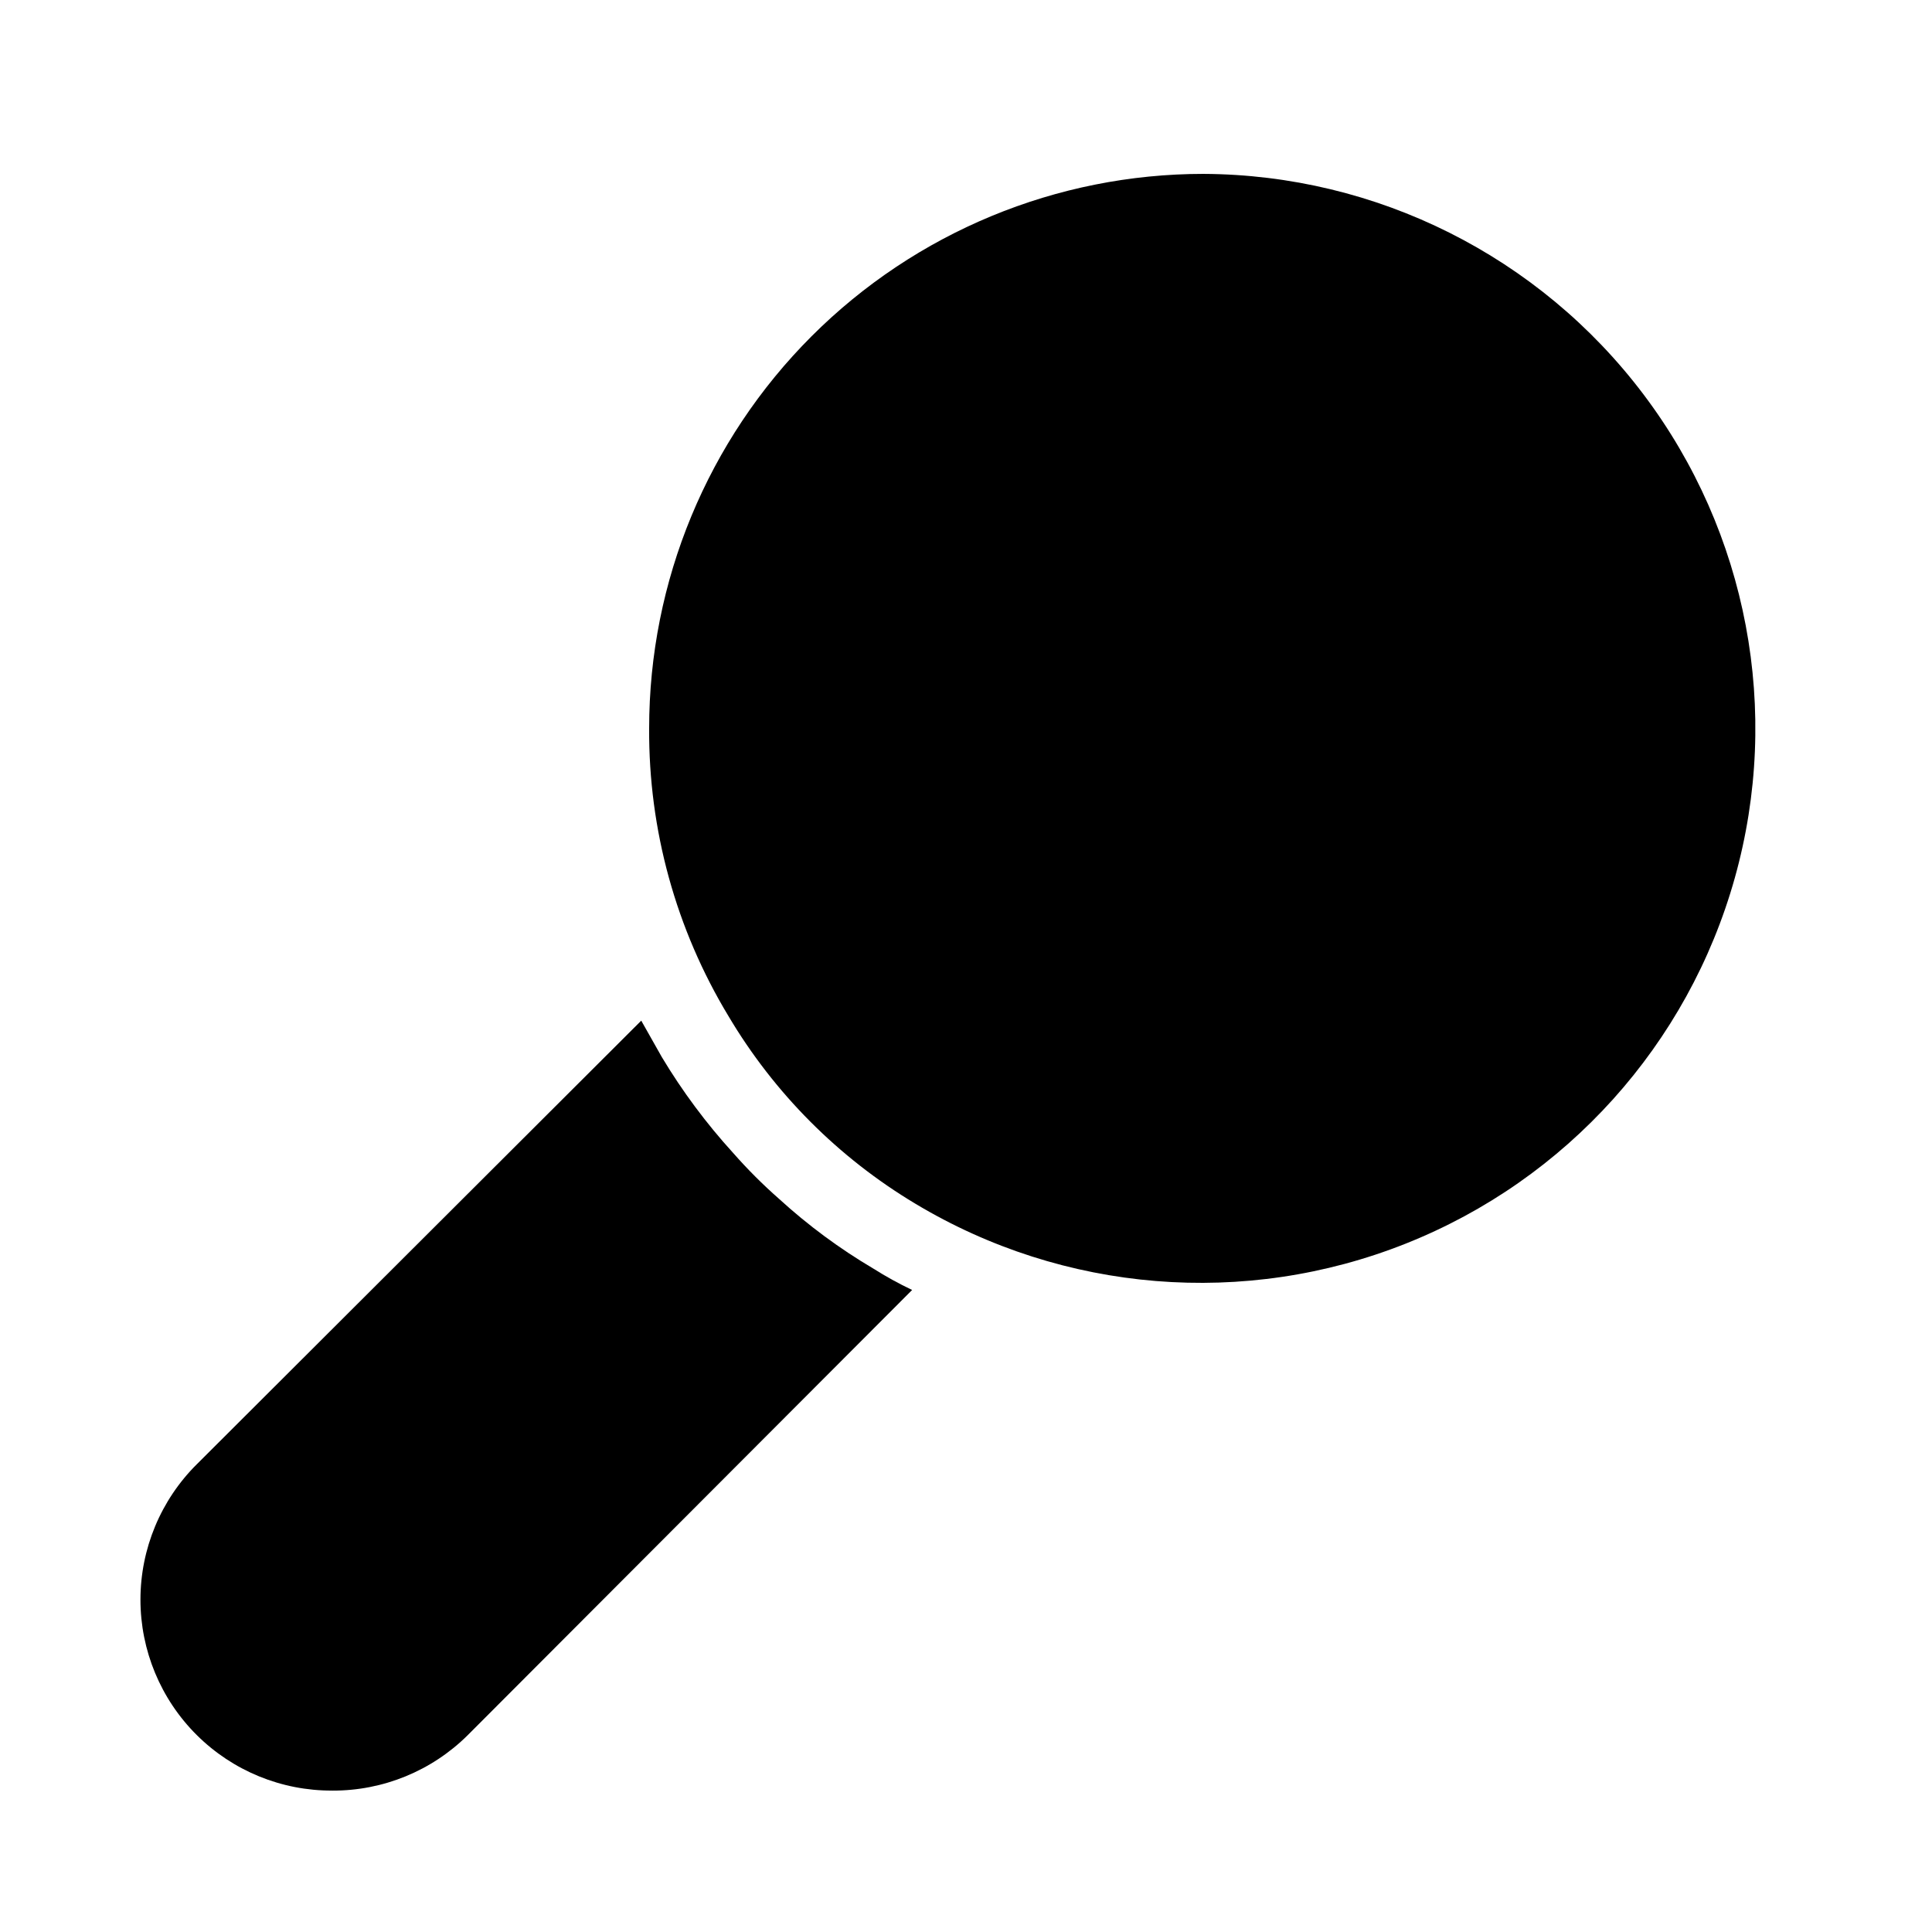 <?xml version="1.0" encoding="UTF-8"?>
<!-- Uploaded to: SVG Repo, www.svgrepo.com, Generator: SVG Repo Mixer Tools -->
<svg fill="#000000" width="800px" height="800px" version="1.1" viewBox="144 144 512 512" xmlns="http://www.w3.org/2000/svg">
 <g>
  <path d="m462.98 190.08c-38.973 0-76.352 15.48-103.91 43.039-27.559 27.559-43.039 64.934-43.039 103.91-0.16 26.848 7.106 53.219 20.992 76.199 12.121 20.445 29.148 37.543 49.539 49.754 39.297 23.609 87.363 27.531 129.96 10.594 42.605-16.934 74.863-52.781 87.223-96.93 12.363-44.148 3.41-91.535-24.203-128.13-27.613-36.598-70.727-58.207-116.57-58.434z"/>
  <path d="m232.06 618.53c13.441 0.062 26.359-5.223 35.895-14.695l117.77-117.98c-3.539-1.68-6.973-3.574-10.285-5.668-8.941-5.277-17.312-11.469-24.98-18.473-4.316-3.793-8.383-7.859-12.176-12.176-7.125-7.82-13.453-16.328-18.891-25.398l-5.457-9.656-117.77 117.55h-0.004c-9.555 9.488-14.93 22.395-14.941 35.863-0.008 13.465 5.352 26.379 14.895 35.883 9.543 9.5 22.48 14.809 35.945 14.742z"/>
 </g>
</svg>